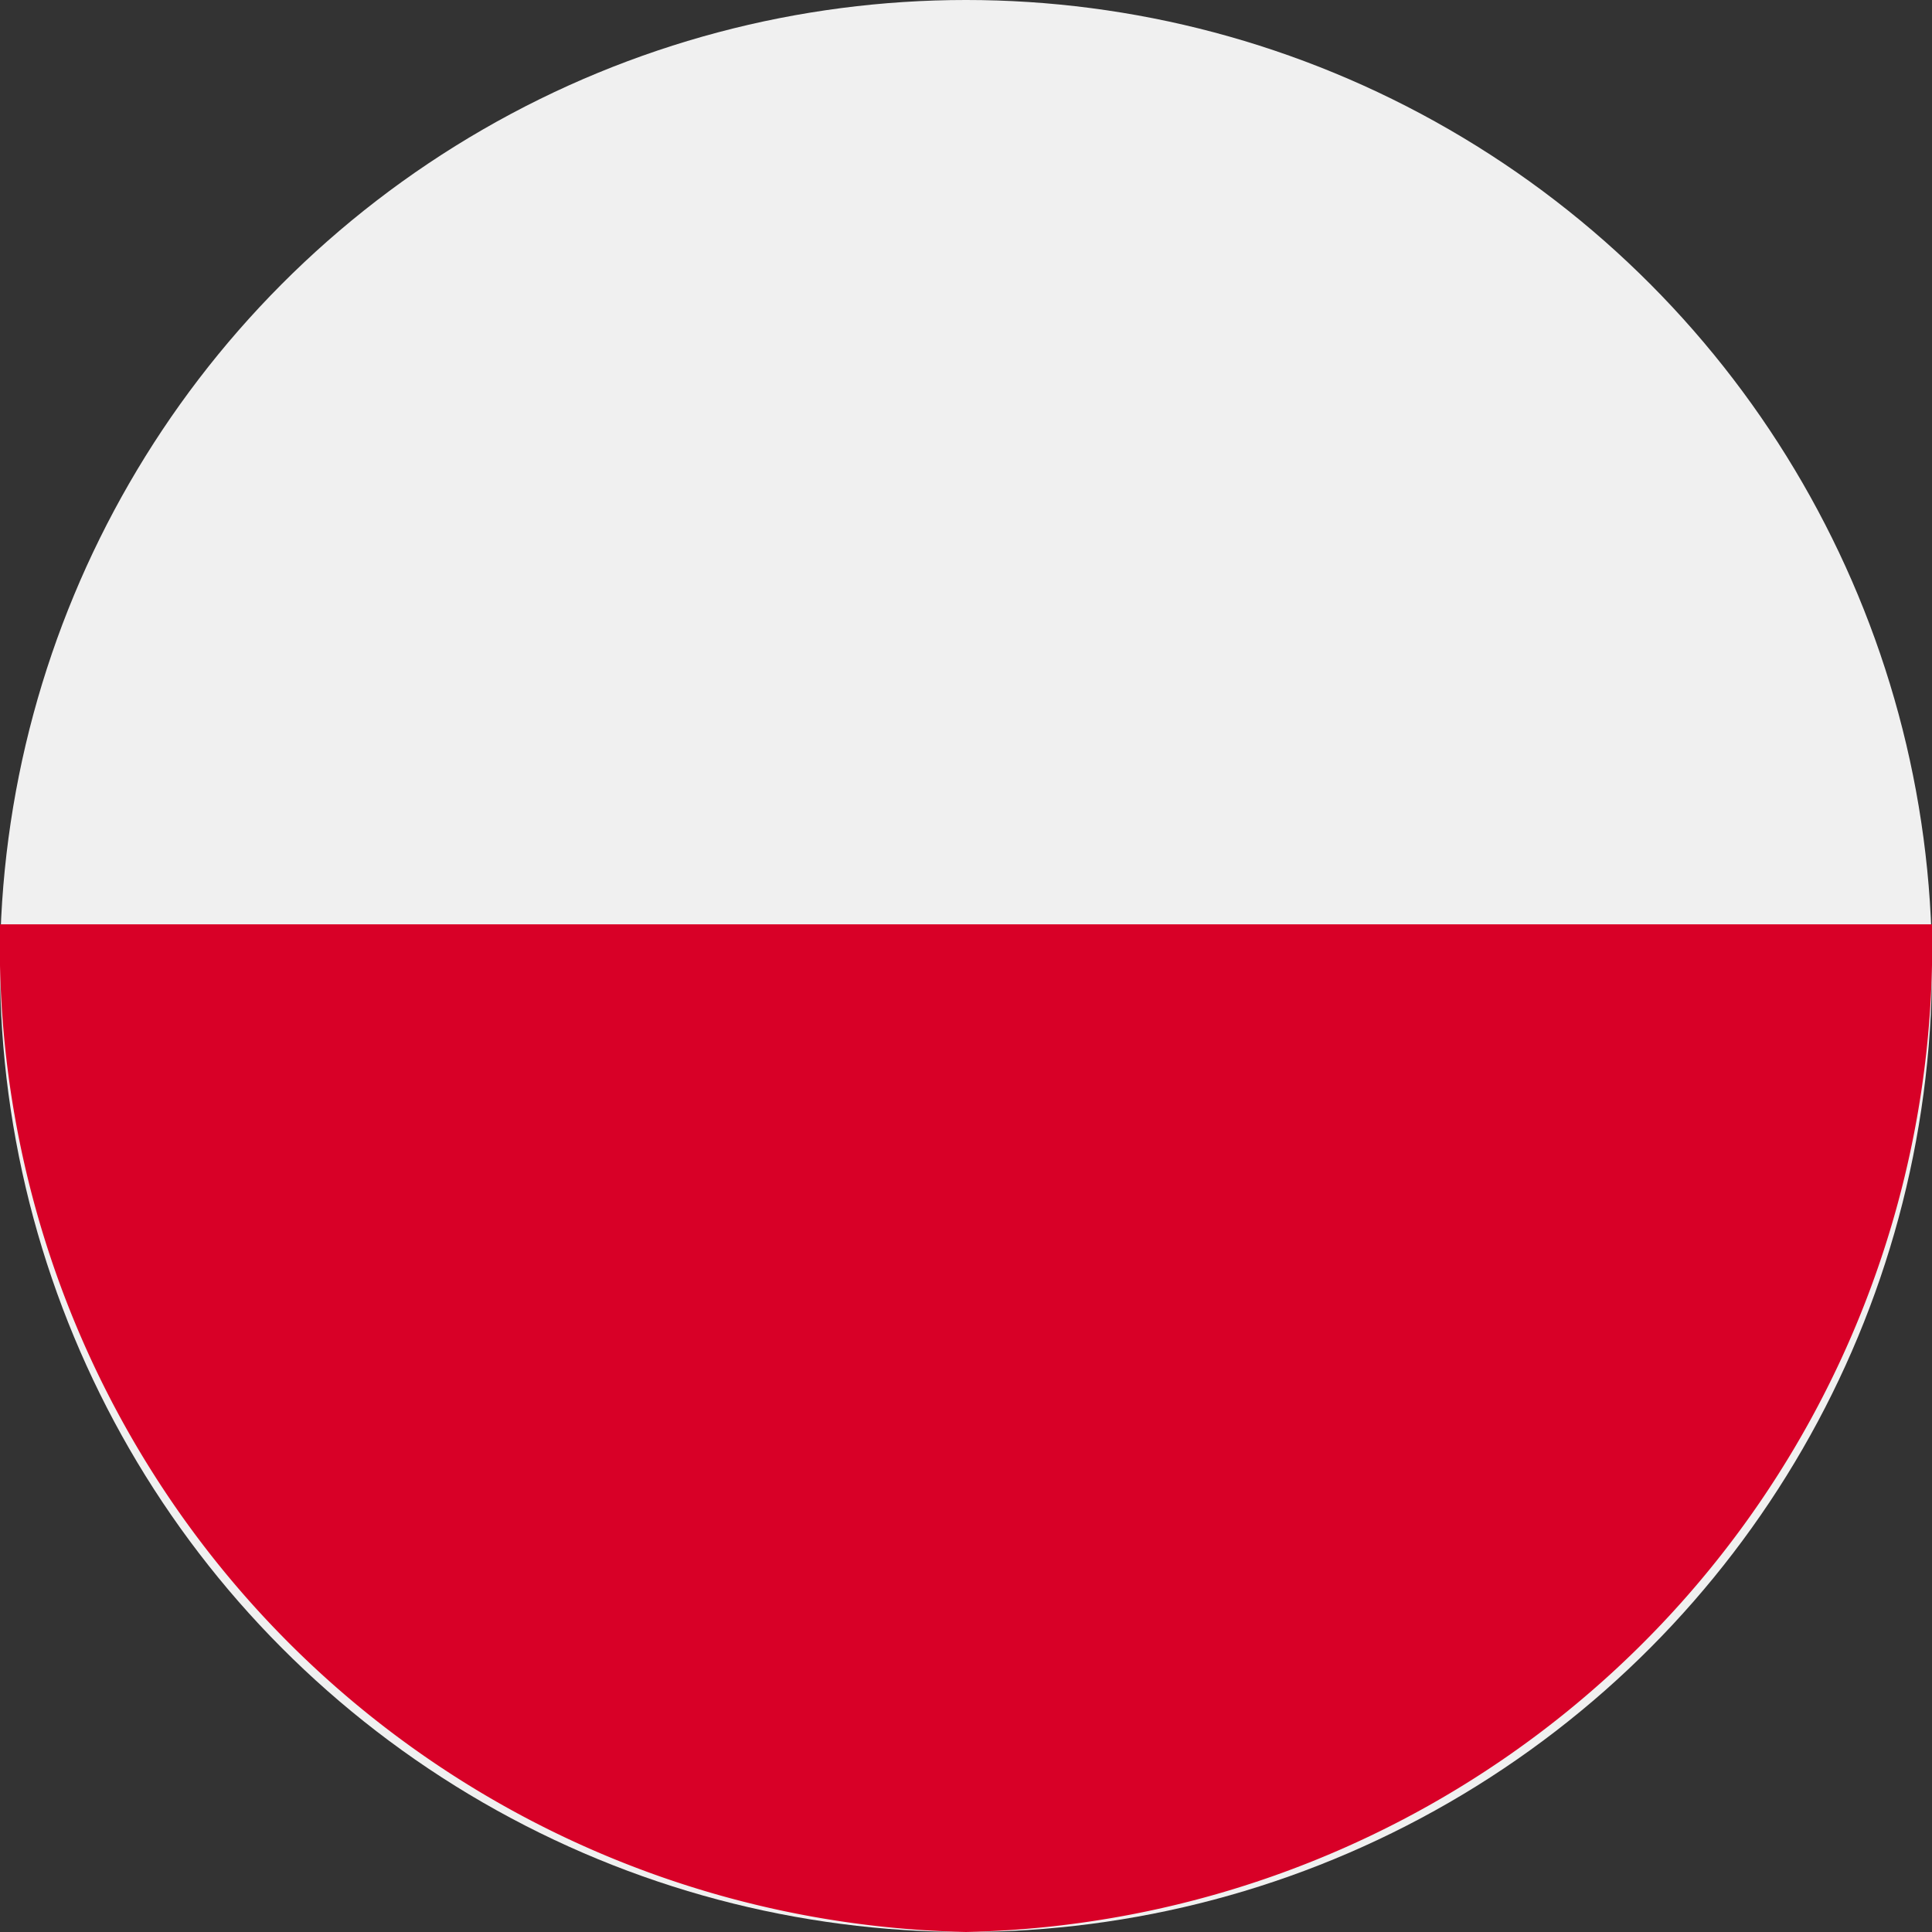 <svg xmlns="http://www.w3.org/2000/svg" width="19" height="19"><rect width="100%" height="100%" fill="#333333" stroke="none"/><circle cx="9.5" cy="9.5" r="9.5" fill="#f0f0f0"/><path fill="#d80027" d="M19 9.09A9.71 9.71 0 0 1 9.5 19 9.71 9.71 0 0 1 0 9.09"/></svg>